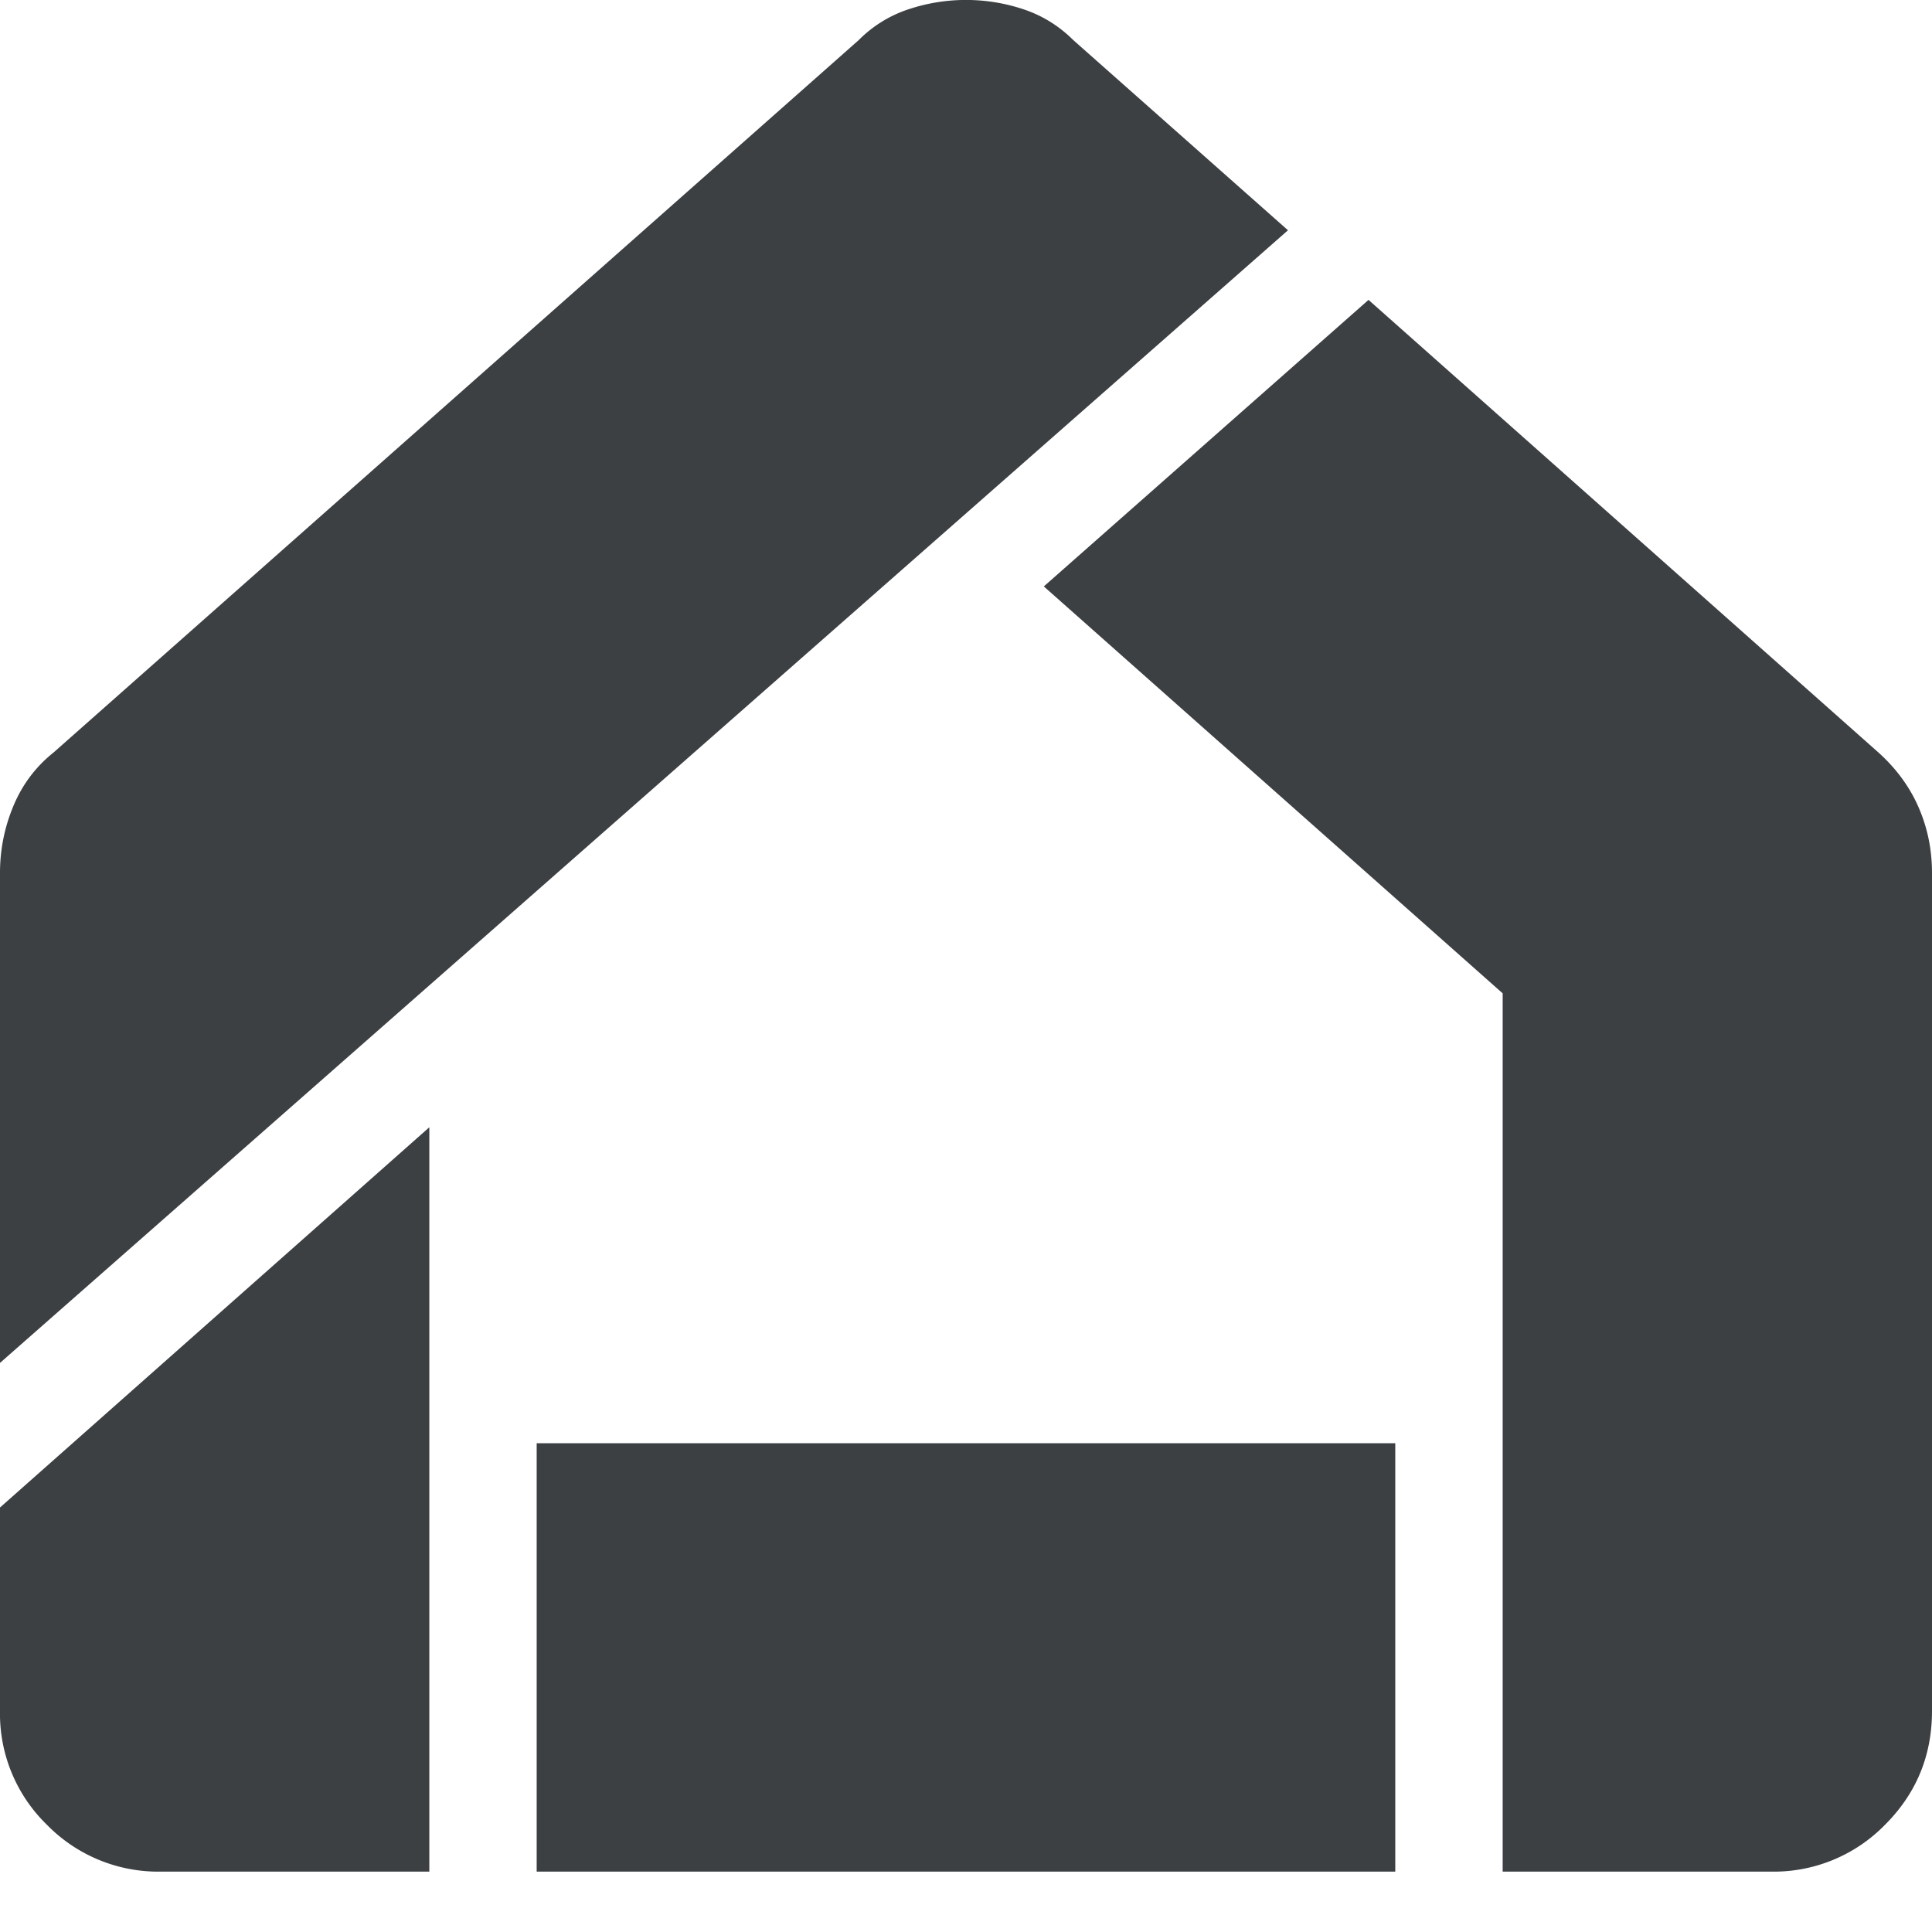 <svg width="32" height="32" viewBox="0 0 32 32" fill="none" xmlns="http://www.w3.org/2000/svg"><path d="M2.667 31a2.58 2.58 0 01-1.89-.776A2.563 2.563 0 010 28.339v-3.37l7.111-6.298V31H2.667zm6.222 0v-7.096H23.11V31H8.89zm16 0V16.453l-7.6-6.74 5.378-4.746 8.444 7.495c.296.266.519.57.667.91.148.34.222.701.222 1.086v13.881c0 .74-.26 1.367-.778 1.885a2.574 2.574 0 01-1.889.776H24.89zM0 22.574v-8.116c0-.385.074-.754.222-1.109.148-.355.37-.65.667-.887L14.222.665a2.08 2.08 0 01.822-.51 3.01 3.01 0 011.912 0c.31.104.585.274.822.51l3.555 3.149L0 22.574z" fill="#3C4043"/></svg>